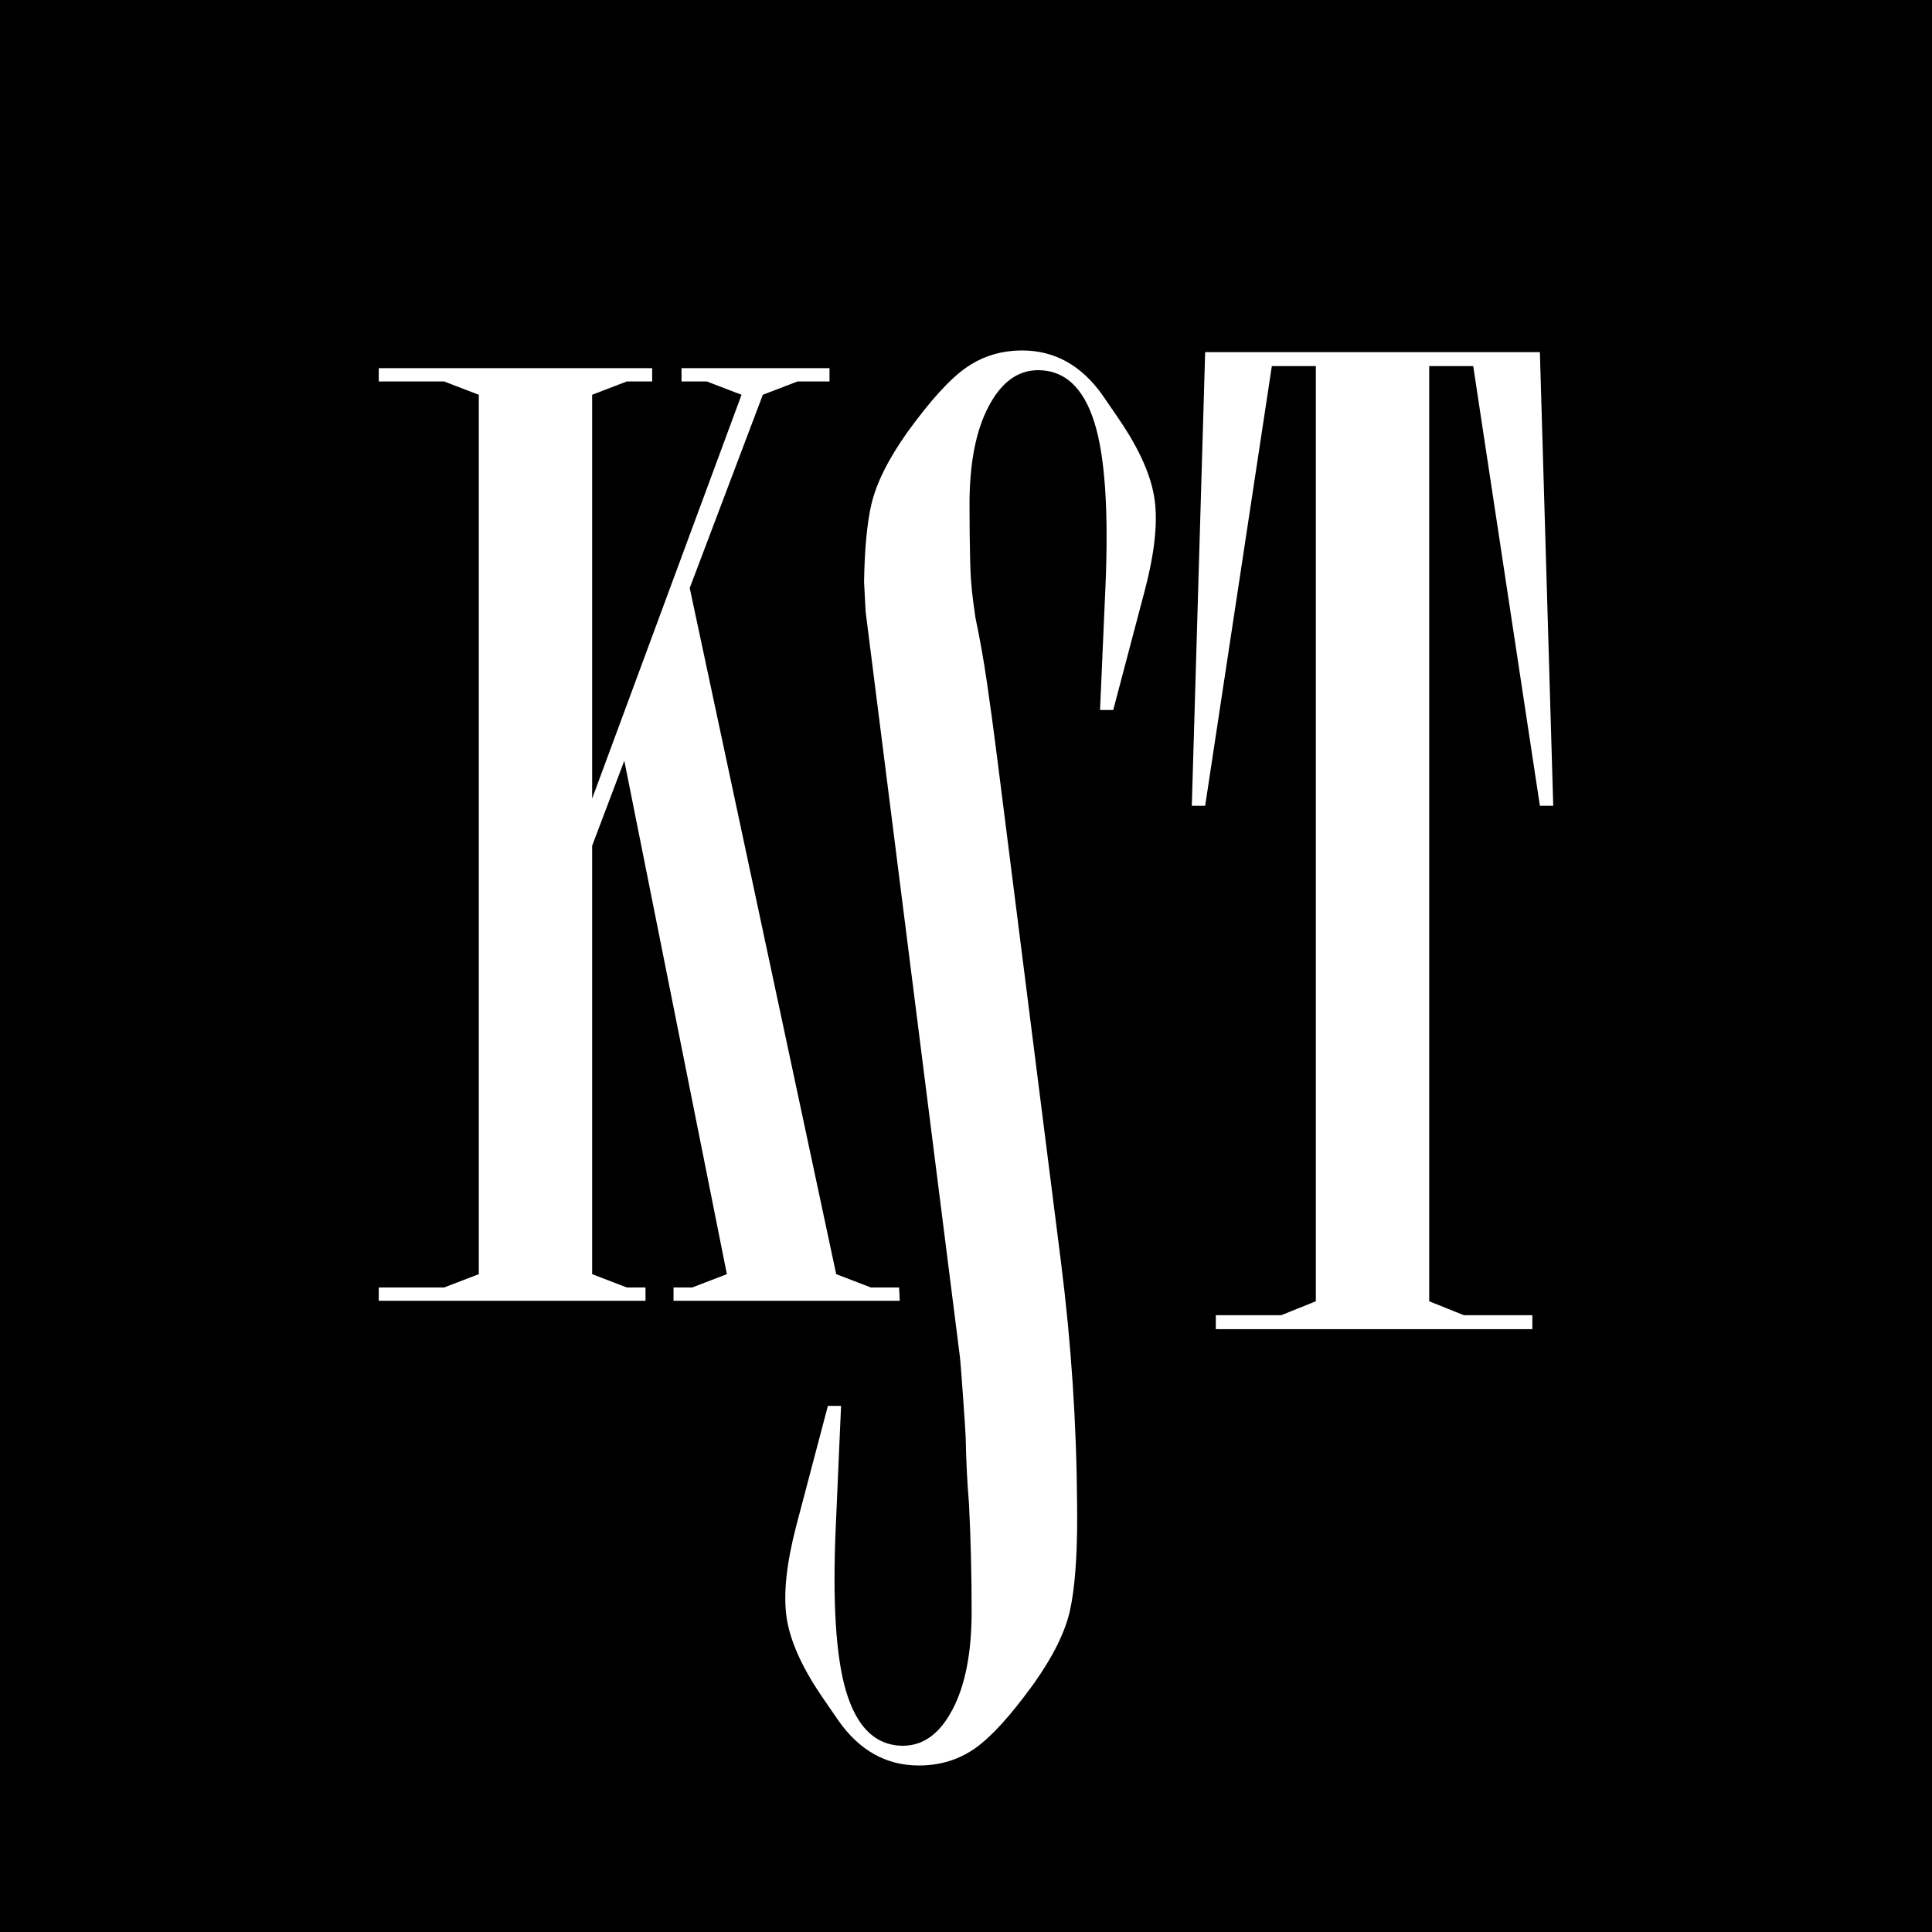 <svg width="512" height="512" viewBox="0 0 512 512" fill="none" xmlns="http://www.w3.org/2000/svg">
<rect x="0" y="0" width="512" height="512" fill="#808080" stroke="none"/>
<g clip-path="url(#clip0_970_4969)">
<rect width="512" height="512" fill="#262626" style="fill:#262626;fill:color(display-p3 0.149 0.149 0.149);fill-opacity:1;"/>
<path fill-rule="evenodd" clip-rule="evenodd" d="M303.398 156.395L295.017 188.163H291.522L292.915 156.403C292.923 156.258 292.929 156.115 292.934 155.972V155.972C292.94 155.823 292.946 155.676 292.954 155.528C293.829 135.268 292.824 120.665 289.954 111.714C287.046 102.633 282.09 98.1 275.102 98.1C274.553 98.1 274.021 98.138 273.495 98.206C268.852 98.792 265.03 101.948 261.992 107.706C258.612 114.102 256.93 122.764 256.93 133.708C256.93 138.827 256.983 143.717 257.097 148.379C257.106 148.733 257.118 149.13 257.132 149.555C257.143 149.916 257.155 150.296 257.166 150.684C257.311 155.011 257.722 158.259 258.49 163.598C258.49 163.609 258.492 163.621 258.494 163.632C258.496 163.643 258.498 163.655 258.498 163.666C259.655 169.15 260.691 174.937 261.574 181.029C262.464 187.152 263.386 193.89 264.314 201.275L281.192 334.643C283.879 355.901 285.303 377.295 285.44 398.727L285.463 402.255C285.463 412.964 284.808 421.163 283.537 426.867C282.258 432.571 279.053 439.02 273.922 446.238C267.869 454.611 262.678 460.323 258.376 463.342C255.301 465.494 251.905 466.886 248.19 467.495H248.175C246.675 467.746 245.122 467.875 243.516 467.875C234.899 467.875 227.788 463.928 222.208 456.003L217.656 449.371C212.296 441.461 209.221 434.426 208.398 428.251C207.592 422.09 208.467 414.112 211.017 404.347L219.399 372.572H222.893L222.749 375.773L221.5 404.347C220.587 424.501 221.5 439.134 224.241 448.268L224.256 448.283C224.311 448.487 224.372 448.685 224.434 448.887L224.434 448.887L224.477 449.029C227.111 457.235 231.404 461.73 237.357 462.513L237.373 462.528C238.012 462.604 238.667 462.642 239.329 462.642C240.814 462.642 242.222 462.391 243.569 461.89C247.041 460.612 249.987 457.669 252.423 453.044C255.803 446.648 257.493 437.986 257.493 427.042C257.493 421.931 257.425 417.033 257.311 412.386C257.196 407.731 257.021 403.085 256.785 398.422C256.313 392.832 256.032 386.961 255.91 380.793C255.887 379.508 254.661 361.764 254.372 359.475L229.57 163.453C229.516 163.044 229.468 162.64 229.421 162.242L229.402 162.084C229.334 160.769 229.263 159.455 229.193 158.141L229.193 158.141L229.193 158.14C229.122 156.827 229.052 155.513 228.983 154.197C229.136 145.573 229.76 138.804 230.864 133.906C232.158 128.202 235.348 121.738 240.479 114.52C246.546 106.146 251.723 100.435 256.039 97.423C259.693 94.86 263.827 93.369 268.402 92.981C269.209 92.913 270.047 92.875 270.876 92.875C279.494 92.875 286.604 96.837 292.2 104.747L296.737 111.379C302.096 119.289 305.172 126.339 305.994 132.499C306.839 138.652 305.964 146.622 303.398 156.395ZM406.089 348.547H387.942L378.753 344.85V97.018H390.416L408.085 213.536H411.625L408.085 93.321H319.381L315.841 213.536H319.381L337.05 97.018H348.713V344.85L339.524 348.547H322.205V352.244H406.089V348.547ZM178.49 344.723H238.44L238.273 341.194H230.797L221.601 337.665L182.783 155.828L202.158 104.62L211.354 101.091H219.827V97.562H180.606V101.091H187.32L196.517 104.62L156.923 211.636V104.62L166.111 101.091H172.833V97.562H100.375V101.091H117.694L126.89 104.62V337.665L117.694 341.194H100.375V344.723H171.067V341.194H166.111L156.923 337.665V224.132L165.449 201.597L192.627 337.665L183.43 341.194H178.49V344.723Z" fill="white" style="fill:white;fill-opacity:1;"/>
</g>
<defs>
<clipPath id="clip0_970_4969">
<rect width="512" height="512" fill="white" style="fill:white;fill-opacity:1;"/>
</clipPath>
</defs>
</svg>
